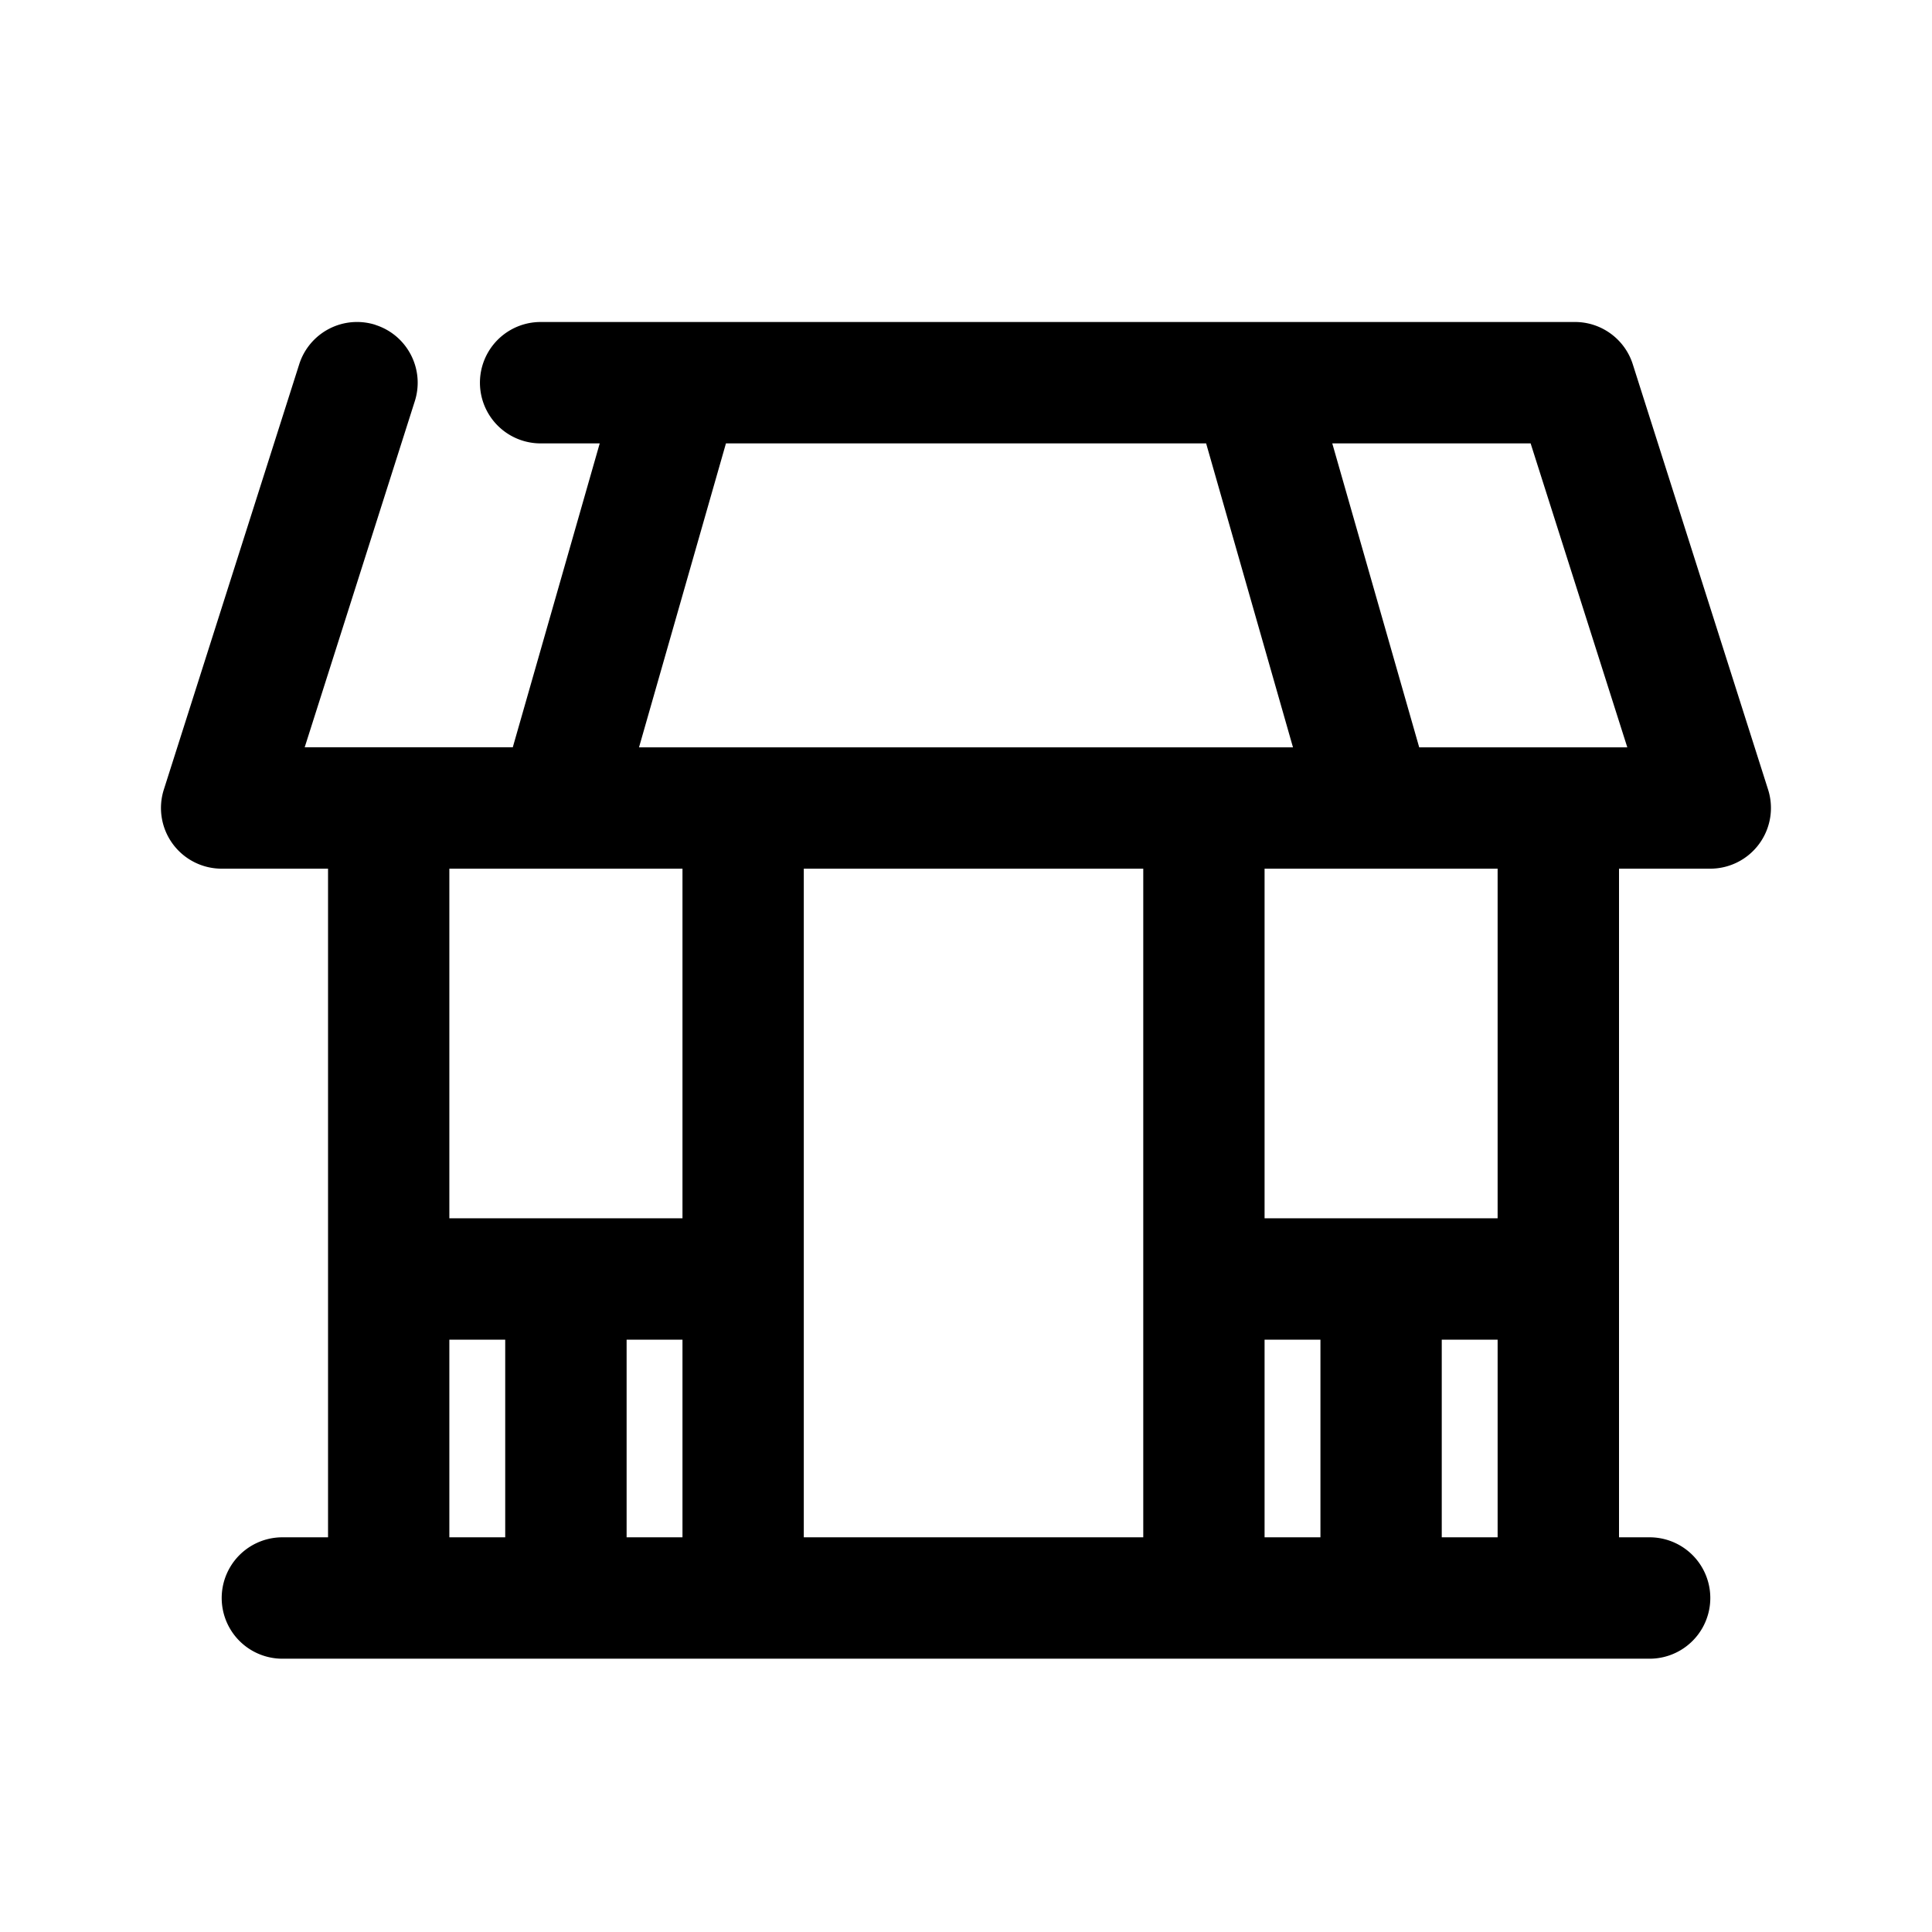 <svg class="uitk-icon uitk-spacing uitk-spacing-margin-inlineend-two uitk-layout-flex-item" aria-hidden="true" viewBox="0 0 24 24" xmlns="http://www.w3.org/2000/svg" xmlns:xlink="http://www.w3.org/1999/xlink"><path fill-rule="evenodd" d="M4.663 4.036c.397.126.616.55.49.947l-1.368 4.3H6.37l1.08-3.775h-.734a.754.754 0 0 1 0-1.508h12.85c.327 0 .618.213.717.525l1.681 5.284a.754.754 0 0 1-.718.982h-1.134v8.306h.38a.754.754 0 0 1 0 1.508H3.508a.754.754 0 0 1 0-1.508h.567v-8.306H2.754a.754.754 0 0 1-.719-.982l1.682-5.284a.754.754 0 0 1 .946-.49zm3.275 5.248 1.08-3.776h5.965l1.079 3.776H7.938zm12.277 0H17.63l-1.08-3.776h2.464l1.201 3.776zM5.582 19.097v-2.455h.694v2.455h-.694zm2.202 0v-2.455h.694v2.455h-.694zm-2.202-3.963h2.896v-4.343H5.582v4.343zm12.328 3.963h.694v-2.455h-.694v2.455zm-1.507 0v-2.455h-.694v2.455h.694zm-.694-3.963v-4.343h2.895v4.343H15.71zm-1.507-4.343H9.985v8.306h4.217v-8.306z" clip-rule="evenodd"></path></svg>